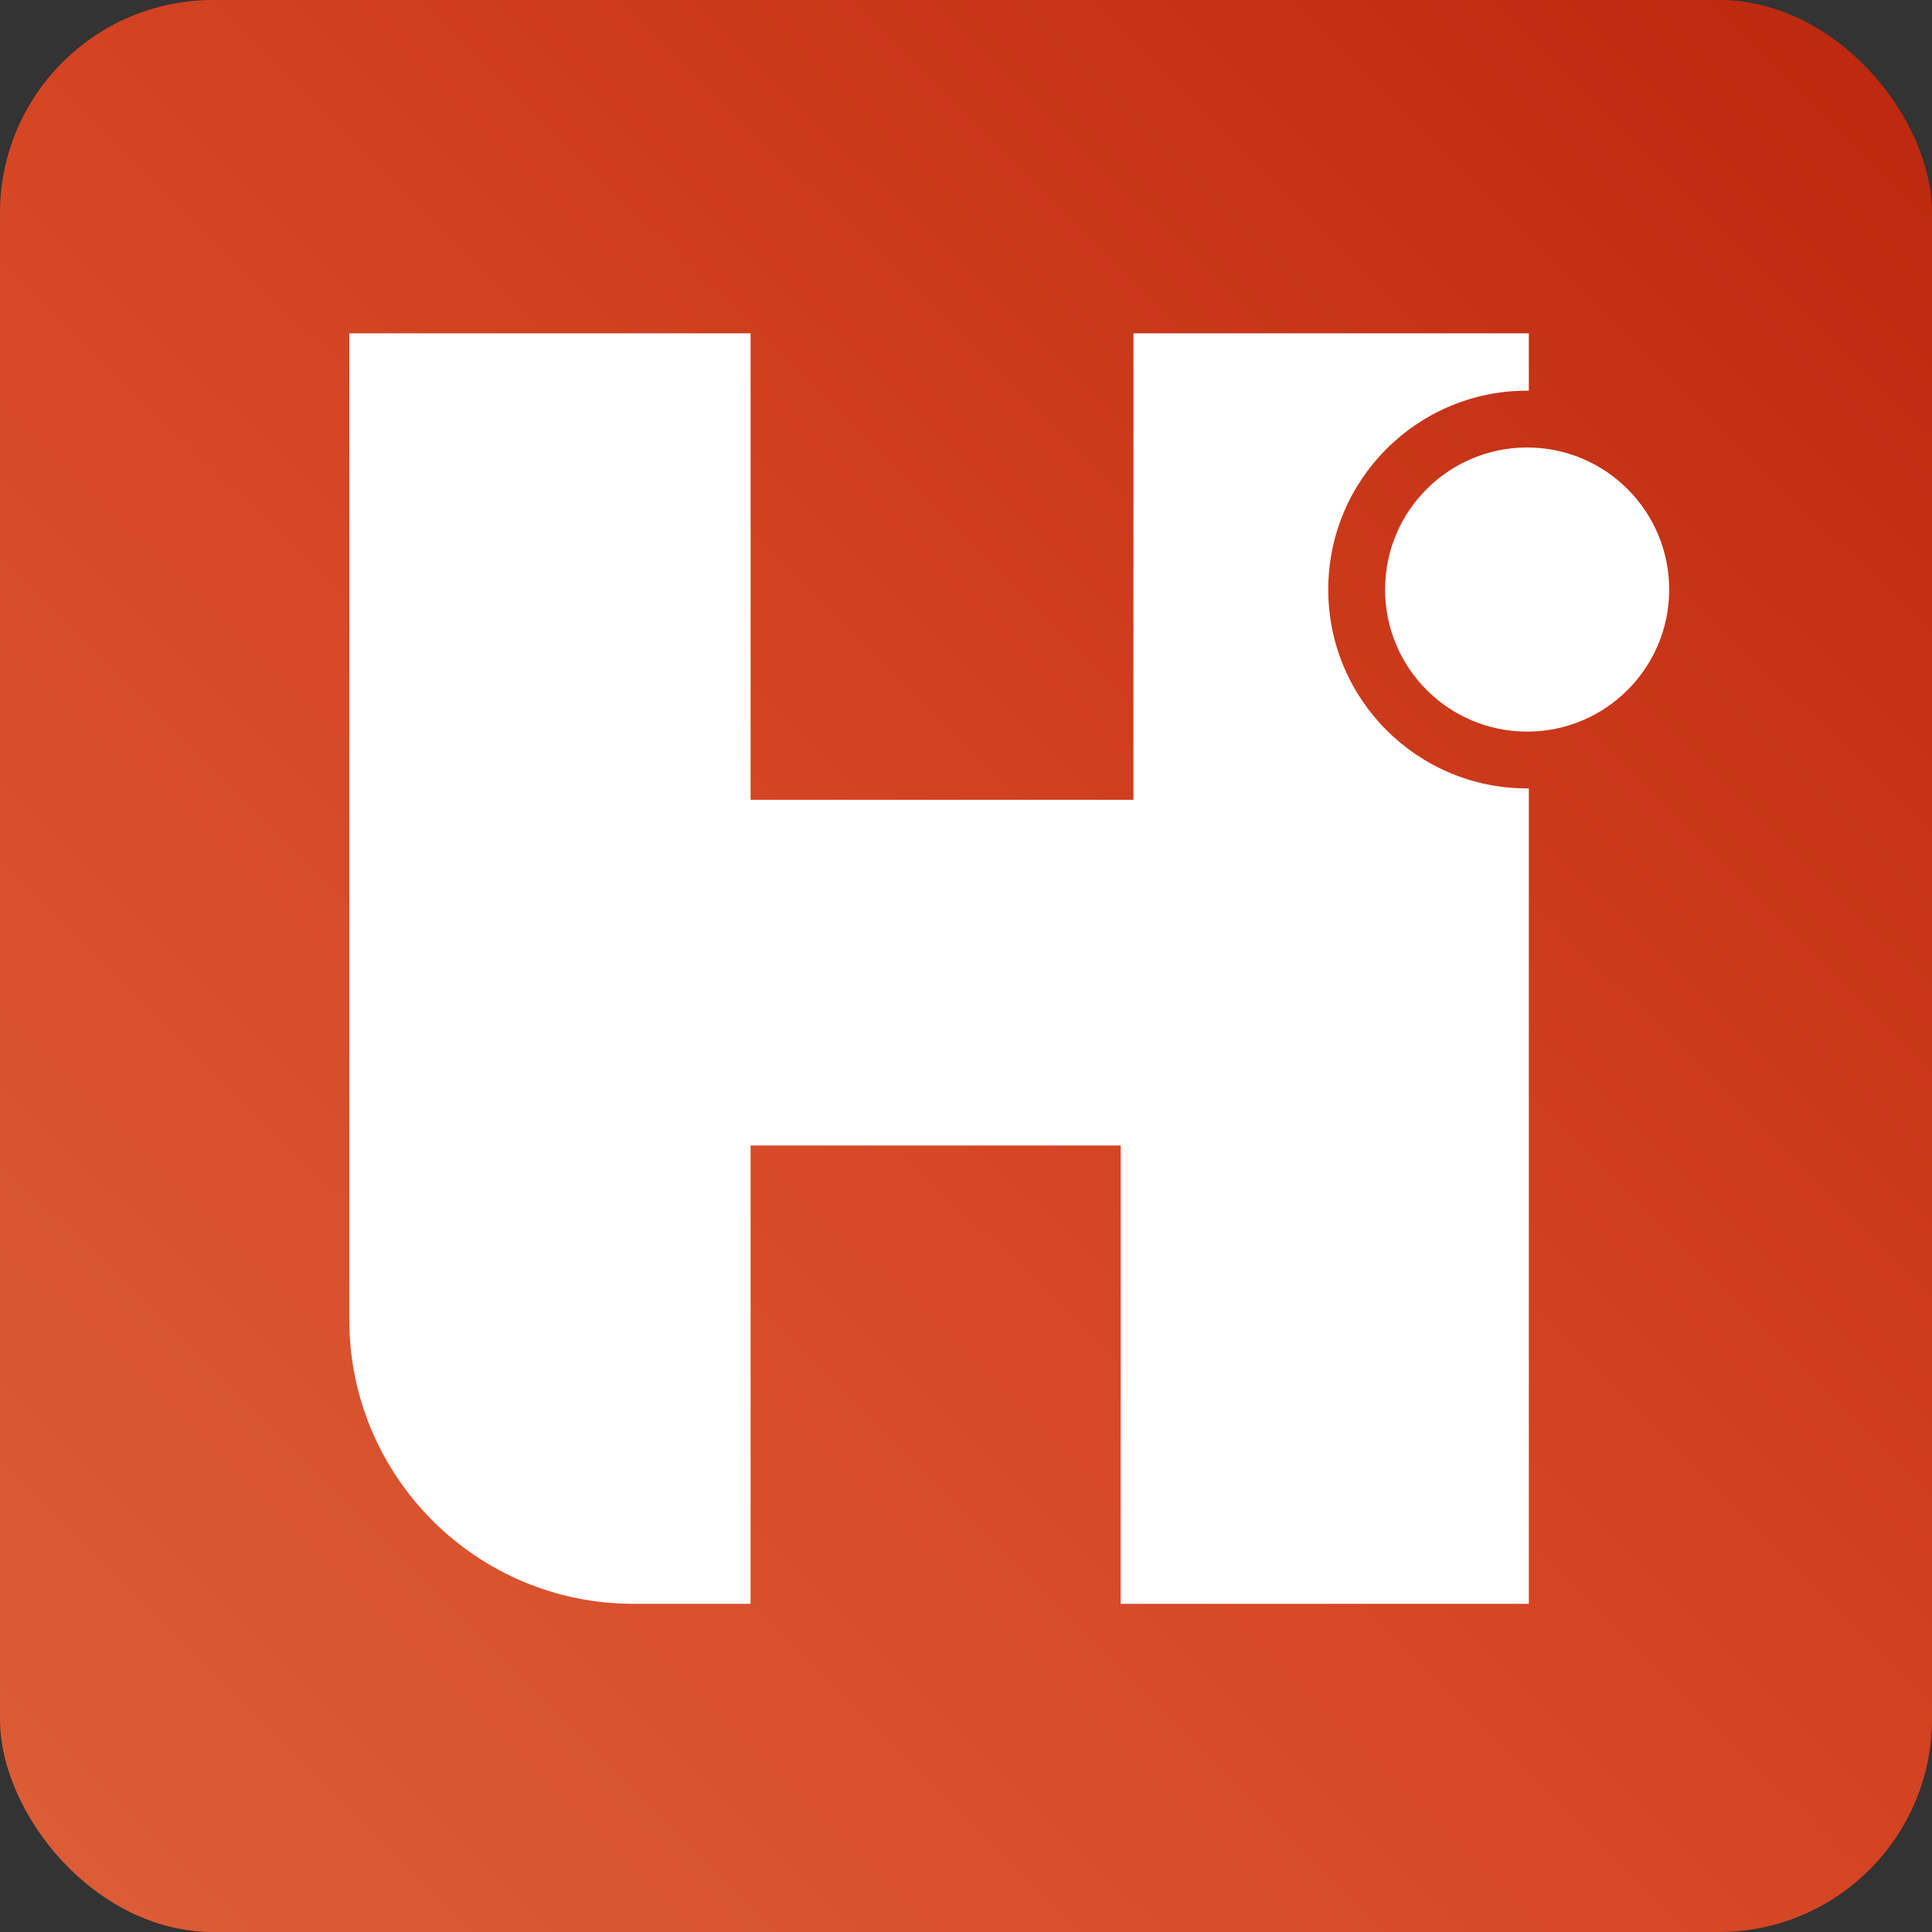<?xml version="1.0" encoding="UTF-8"?>
<svg xmlns="http://www.w3.org/2000/svg" width="150" height="150" viewBox="0 0 150 150">
  <rect x="0" y="0" width="150" height="150" fill="#333333" stroke="none"/>
  <defs>
    <linearGradient x1="0%" y1="100%" x2="98.948%" y2="0%" id="linearGradient-1">
      <stop stop-color="#DC5E38" offset="0%"></stop>
      <stop stop-color="#D64625" offset="46.809%"></stop>
      <stop stop-color="#BC270D" offset="100%"></stop>
    </linearGradient>
  </defs>
  <g id="HandballnetLogo" stroke="none" stroke-width="1" fill="none" fill-rule="evenodd">
    <g id="Group-8">
      <rect id="Rectangle" fill="url(#linearGradient-1)" x="0" y="0" width="150" height="150" rx="16.544"></rect>
      <path d="M58.276 25.878v36.217H88V25.878h30.698v4.453h-.132c-8.528 0-15.441 6.913-15.441 15.441s6.913 15.441 15.441 15.441l.132-.001v63.307H87.01V88.937H58.276v35.582h-9.097c-12.061 0-21.861-9.68-22.056-21.694l-.003-.365V25.878h31.156zm60.29 8.865c6.092 0 11.03 4.938 11.03 11.03 0 6.09-4.938 11.028-11.03 11.028-6.091 0-11.03-4.938-11.03-11.029s4.939-11.03 11.03-11.03z" id="Combined-Shape" fill="#FFF"></path>
    </g>
  </g>
</svg>
